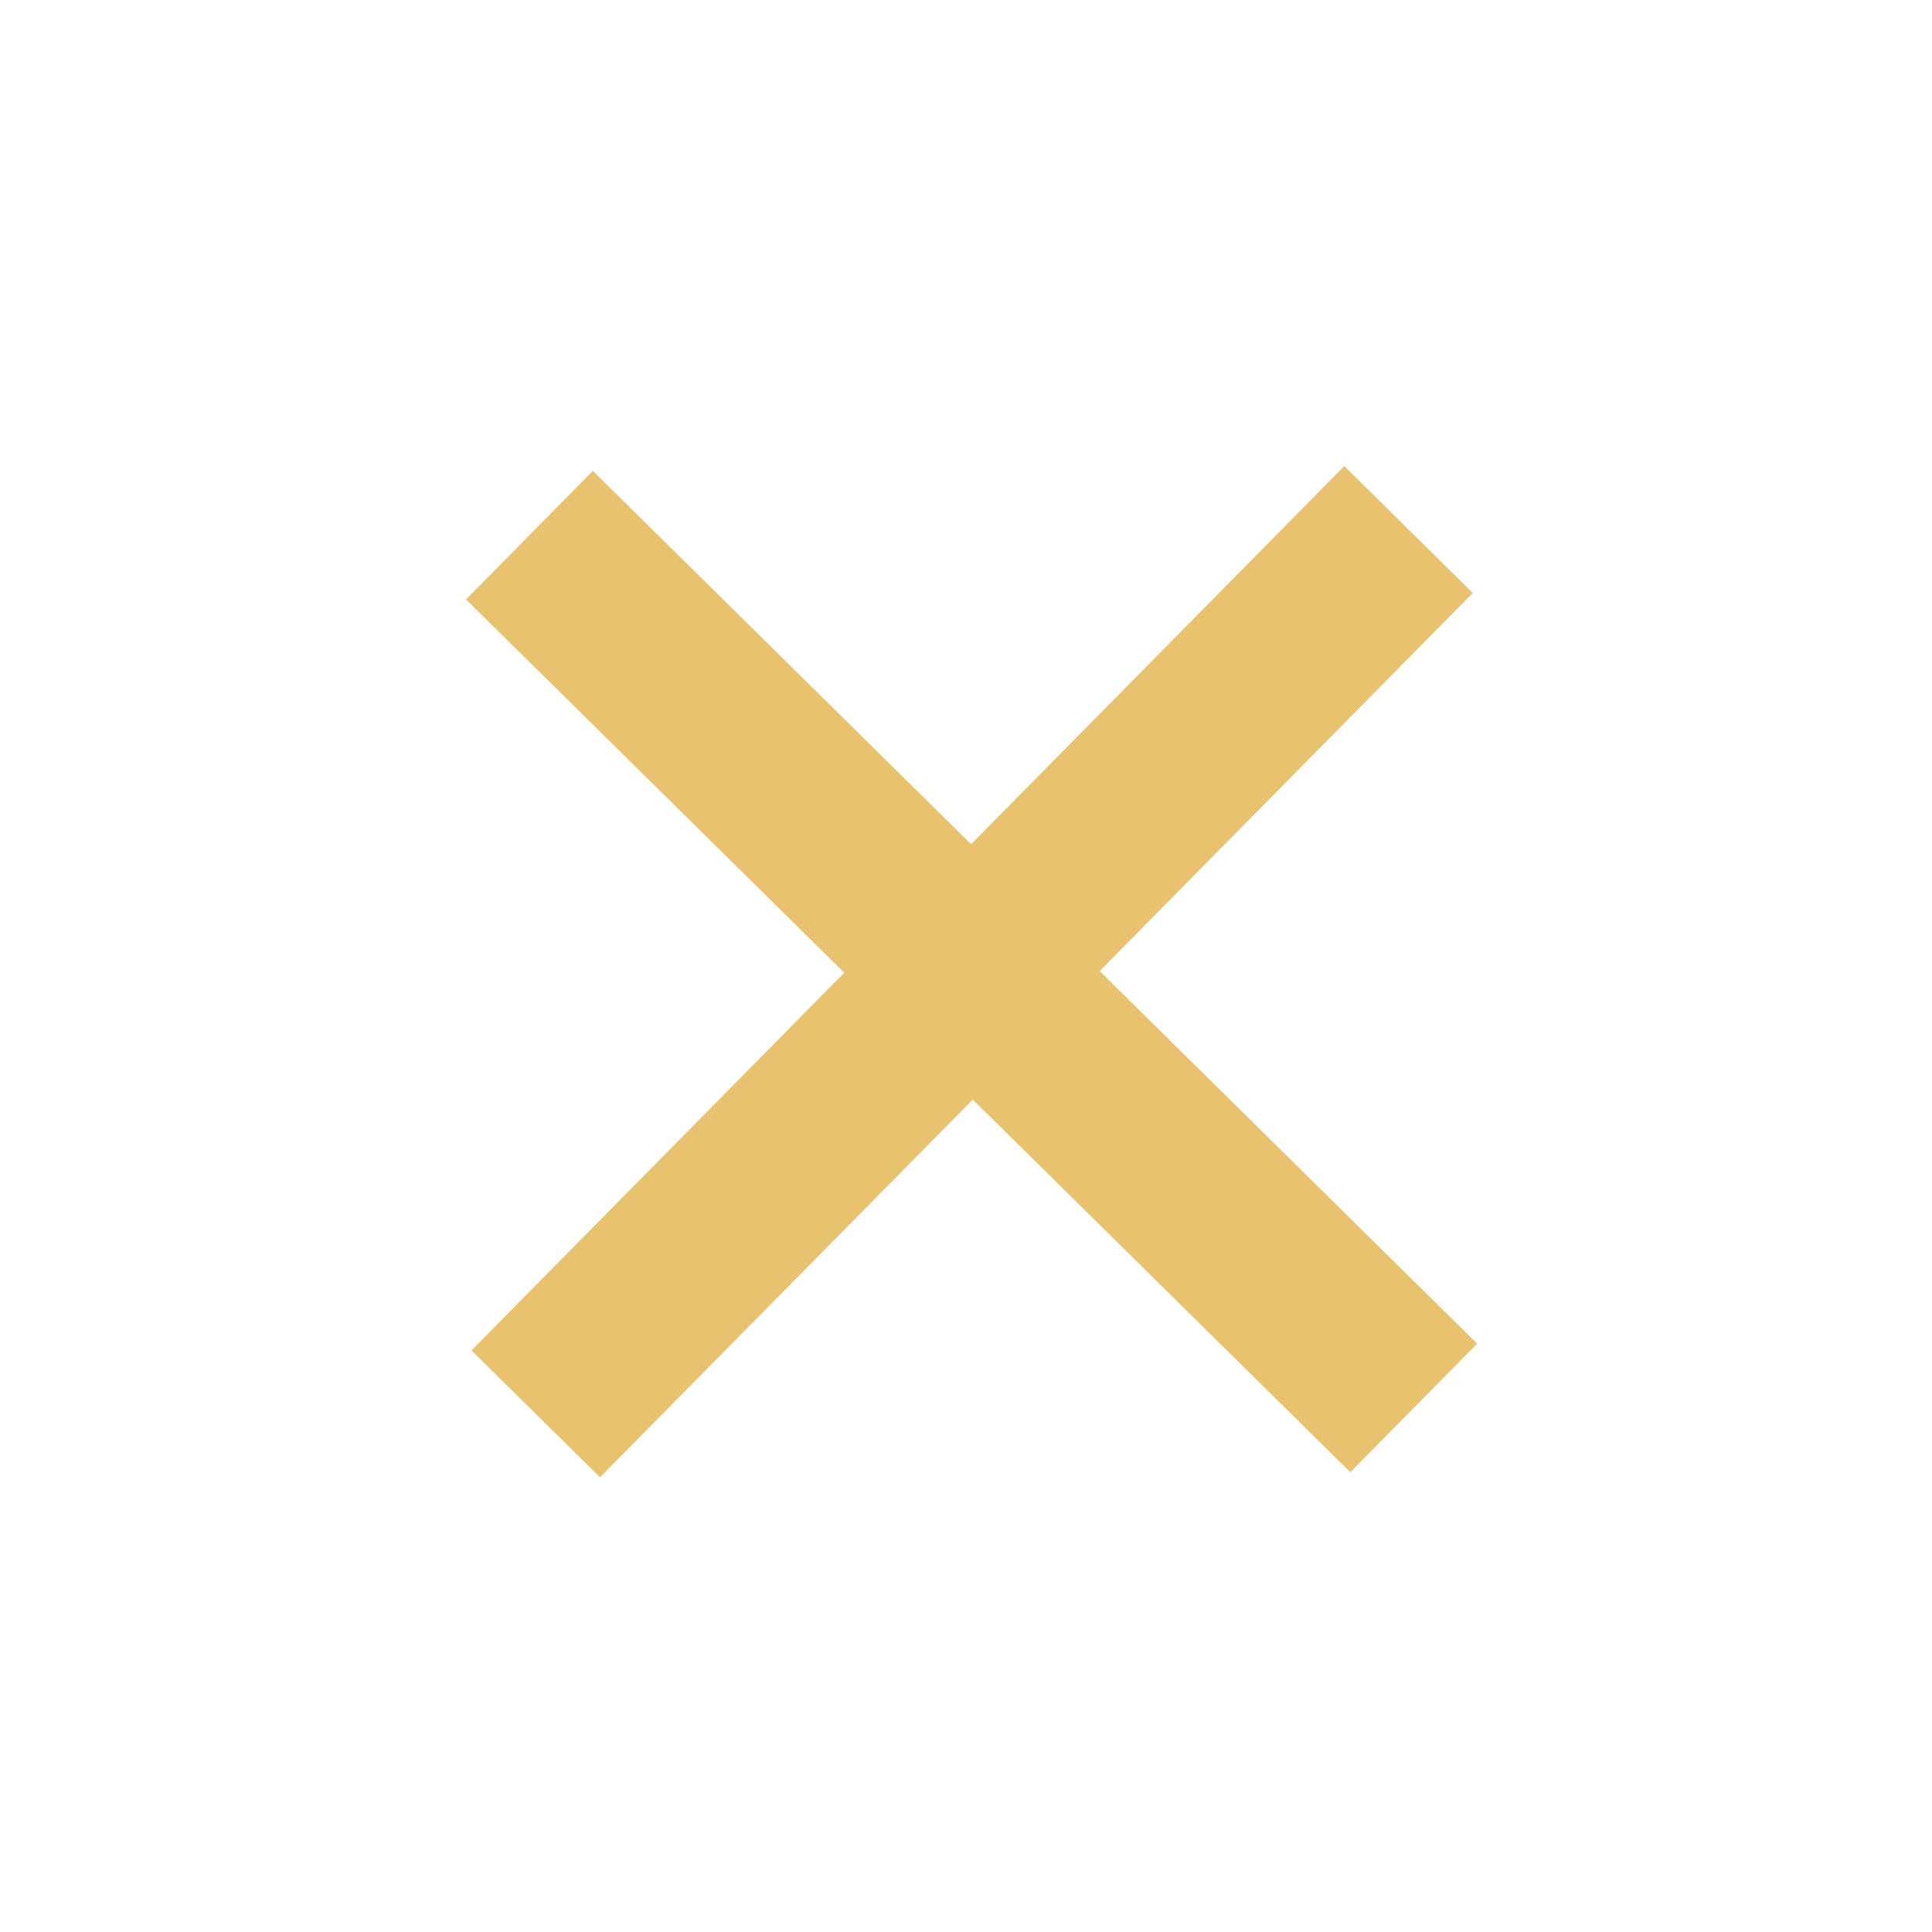 <svg width="100" height="100" viewBox="0 0 100 100" fill="none" xmlns="http://www.w3.org/2000/svg">
<rect width="100" height="100" fill="white"/>
<path d="M76.458 69.548L30.686 24.372L24.12 31.025L69.891 76.201L76.458 69.548Z" fill="#E8C26F"/>
<path d="M31.056 76.464L76.232 30.693L69.579 24.126L24.403 69.897L31.056 76.464Z" fill="#E8C26F"/>
</svg>

